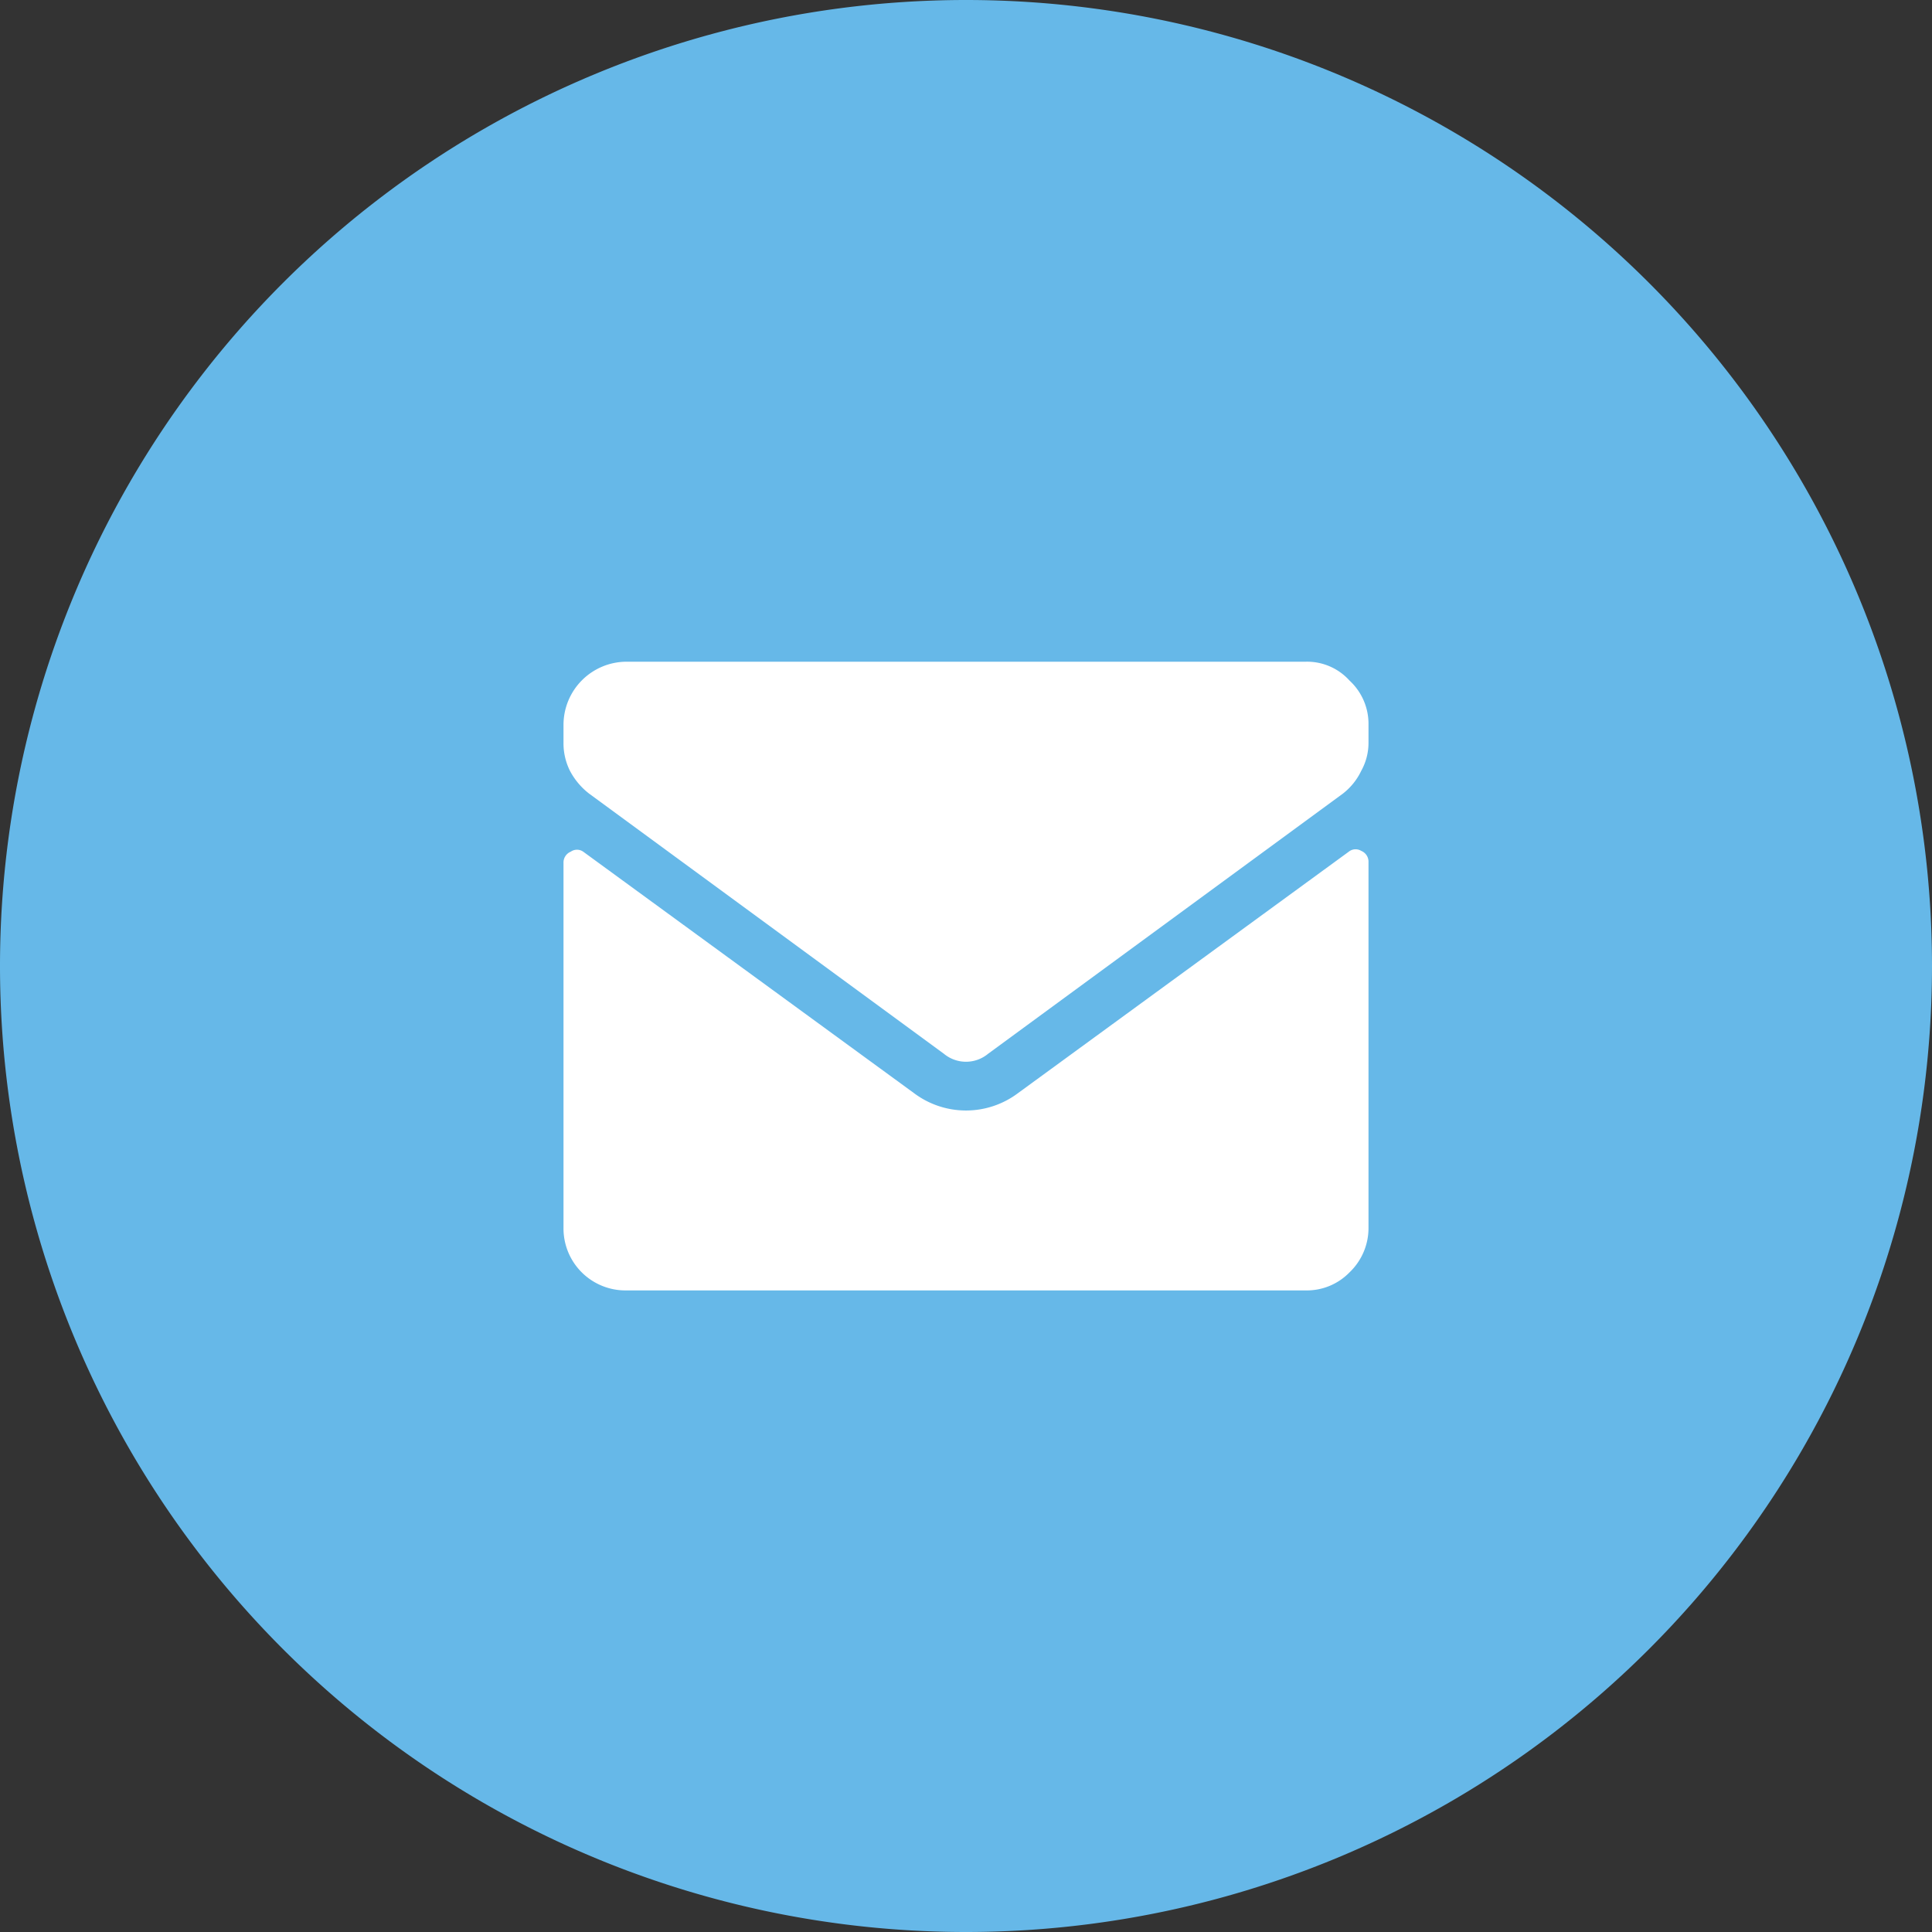 <?xml version="1.0" encoding="UTF-8"?> <svg xmlns="http://www.w3.org/2000/svg" viewBox="0 0 48 48"><rect x="0" y="0" width="48" height="48" fill="#333333" stroke="none"/><g id="Camada_2" data-name="Camada 2"><g id="Camada_1-2" data-name="Camada 1"><path d="M24,0h0A24,24,0,0,1,48,24h0A24,24,0,0,1,24,48h0A24,24,0,0,1,0,24H0A24,24,0,0,1,24,0Z" style="fill:#66b8e8"></path><path d="M32.44,16.44H15.56A1.57,1.57,0,0,0,14,18v.45a1.53,1.53,0,0,0,.16.7,1.74,1.74,0,0,0,.48.57l8.81,6.46a.86.86,0,0,0,1.1,0l8.81-6.46a1.57,1.57,0,0,0,.46-.57,1.43,1.43,0,0,0,.18-.7V18a1.46,1.46,0,0,0-.47-1.09A1.42,1.42,0,0,0,32.44,16.44Zm1.07,4.72-8.22,6a2.15,2.15,0,0,1-2.58,0l-8.22-6a.27.27,0,0,0-.31,0,.29.29,0,0,0-.18.28V30.5a1.54,1.54,0,0,0,1.56,1.56H32.44a1.48,1.48,0,0,0,1.09-.45A1.52,1.52,0,0,0,34,30.5V21.42a.29.29,0,0,0-.18-.28A.27.27,0,0,0,33.51,21.16Z" style="fill:#fff"></path></g></g></svg> 